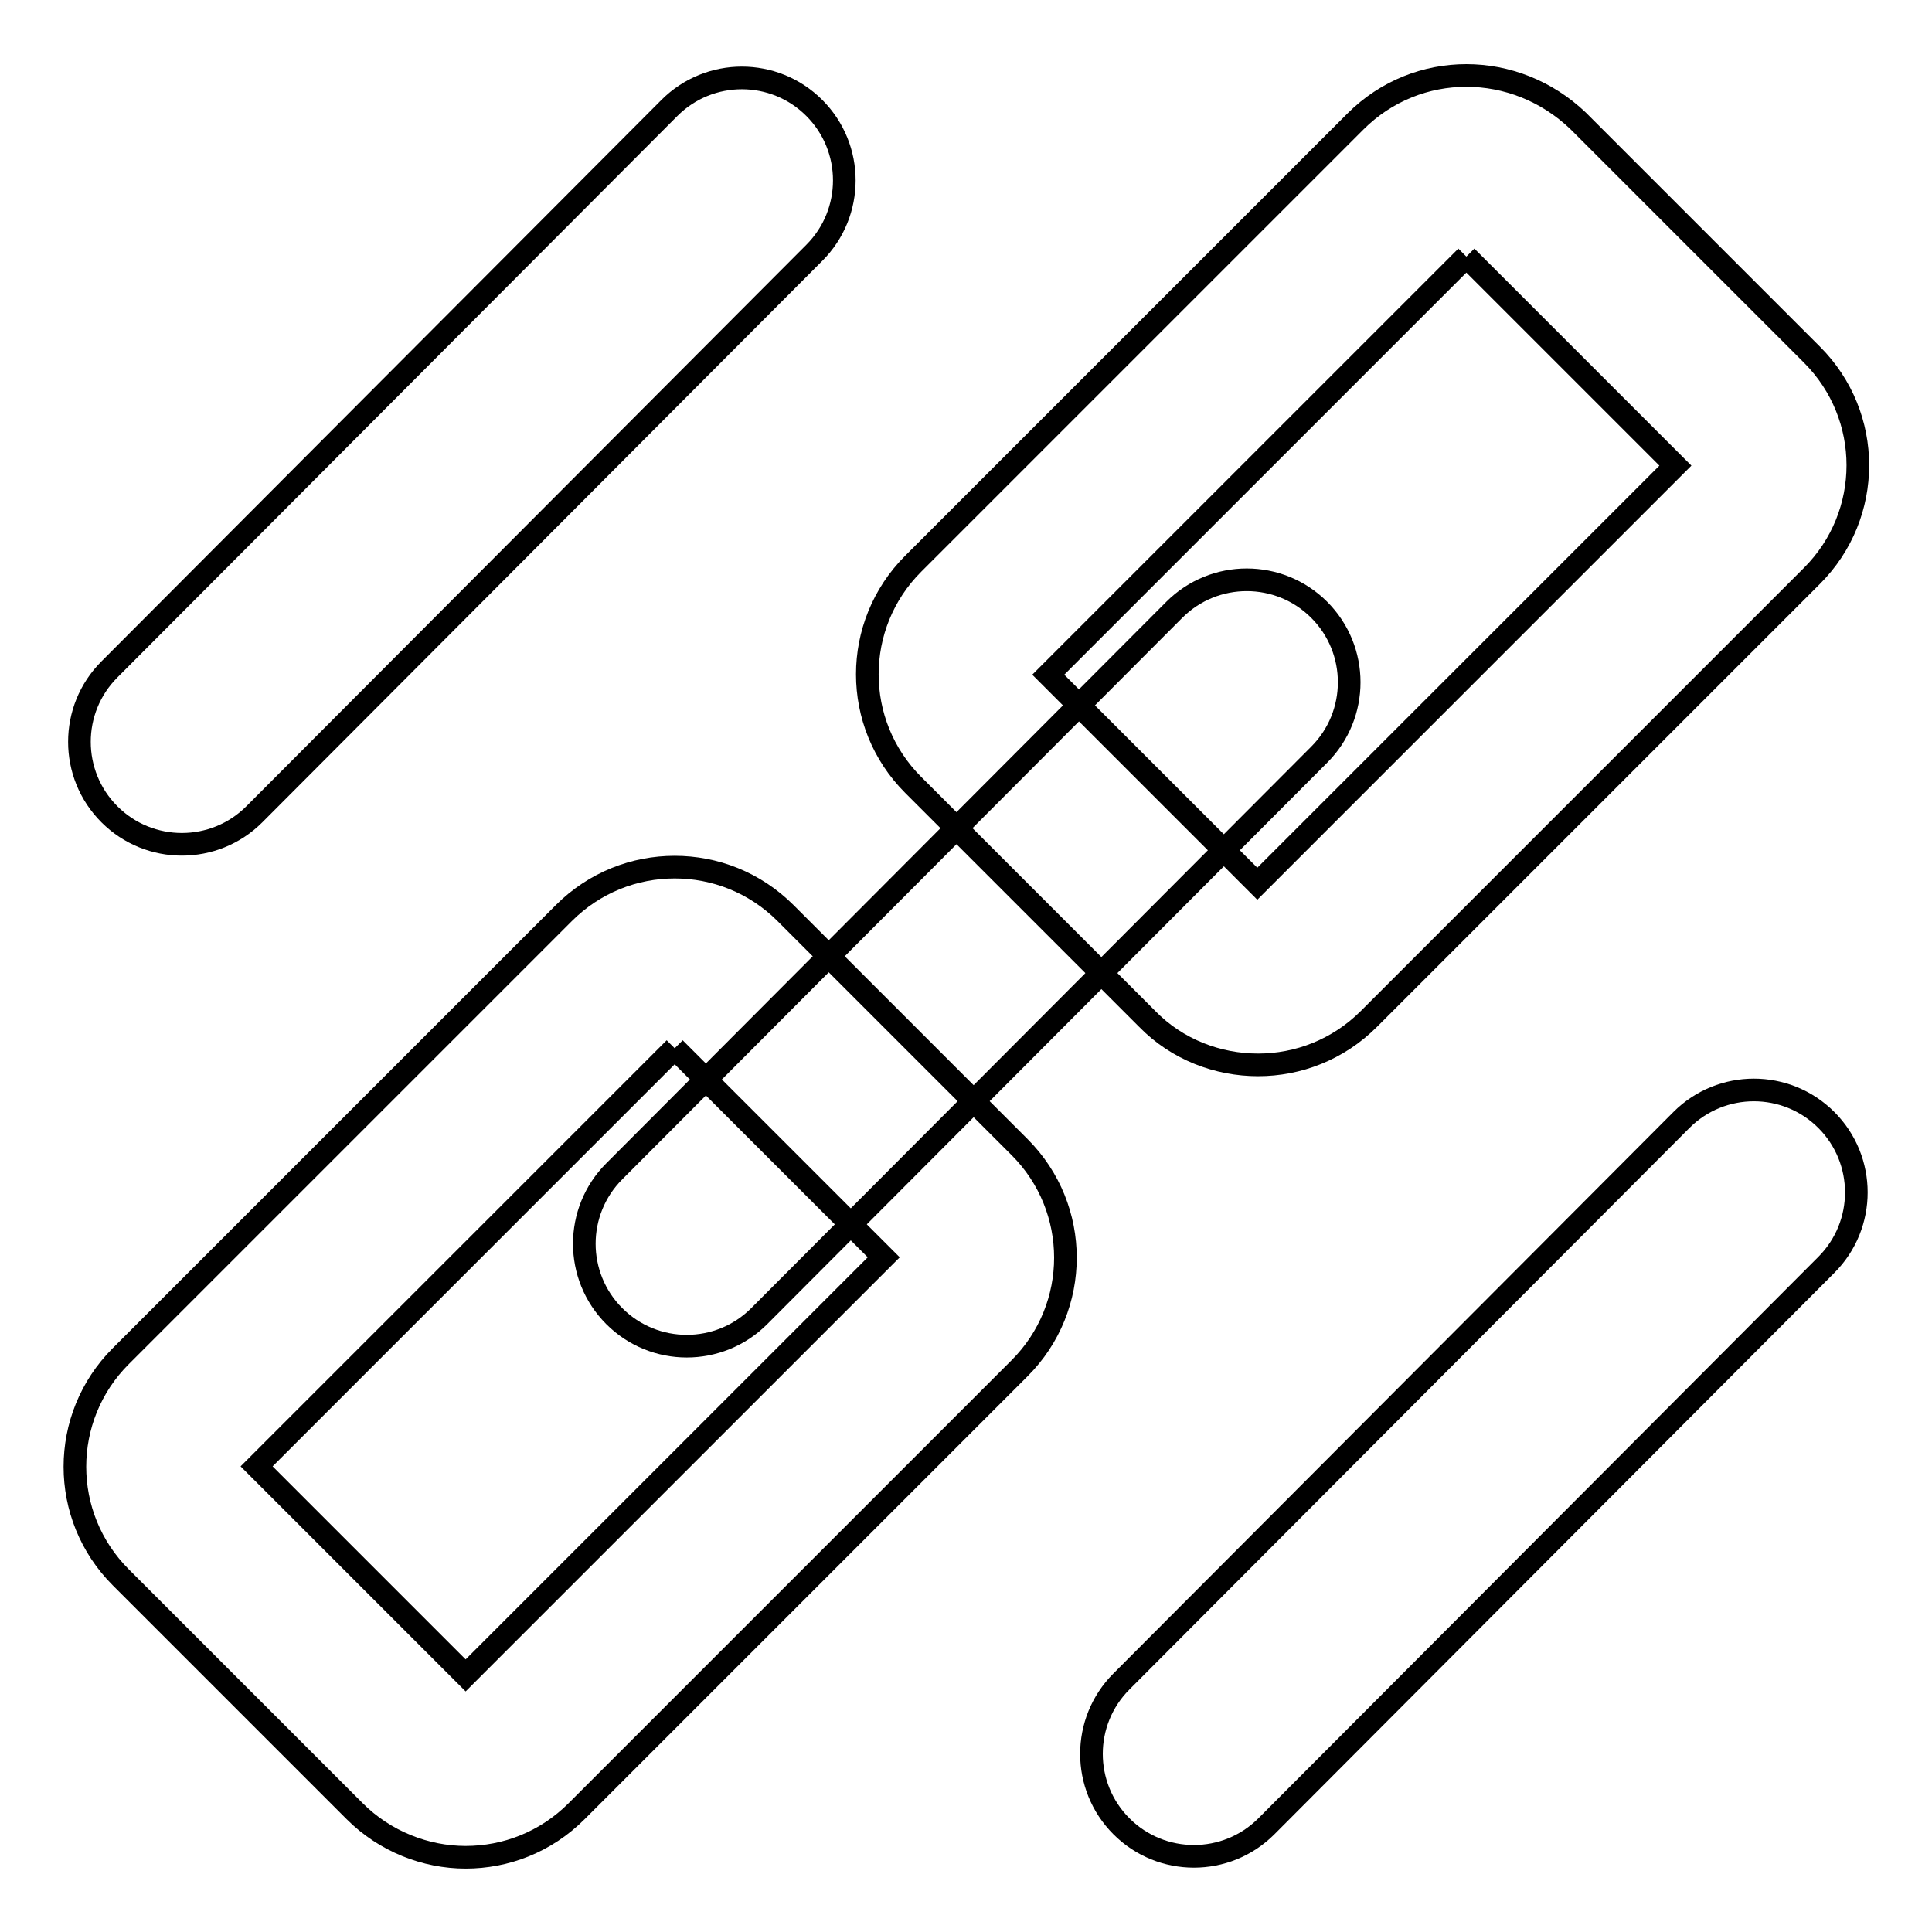 <?xml version="1.0" encoding="utf-8"?>
<!-- Svg Vector Icons : http://www.onlinewebfonts.com/icon -->
<!DOCTYPE svg PUBLIC "-//W3C//DTD SVG 1.1//EN" "http://www.w3.org/Graphics/SVG/1.1/DTD/svg11.dtd">
<svg version="1.1" xmlns="http://www.w3.org/2000/svg" xmlns:xlink="http://www.w3.org/1999/xlink" x="0px" y="0px" viewBox="0 0 256 256" enable-background="new 0 0 256 256" xml:space="preserve">
<g> <path stroke-width="3" fill-opacity="0" stroke="#000000"  d="M194.3,34L222,61.7l-55.4,55.4l-27.7-27.7L194.3,34 M194.3,10c-5.3,0-10.6,2-14.7,6.1L121,74.7 c-8.1,8.1-8.1,21.2,0,29.3l31,31c4,4.1,9.4,6.1,14.7,6.1c5.3,0,10.6-2,14.7-6.1l58.7-58.7c8.1-8.1,8.1-21.2,0-29.3l-31-31 C204.9,12,199.6,10,194.3,10z M89.4,138.9l27.7,27.7L61.7,222L34,194.3L89.4,138.9 M89.4,114.9c-5.3,0-10.6,2-14.7,6.1l-58.7,58.7 c-8.1,8.1-8.1,21.2,0,29.3l31,31c4,4,9.4,6.1,14.7,6.1c5.3,0,10.6-2,14.7-6.1l58.7-58.7c8.1-8.1,8.1-21.2,0-29.3l-31-31 C100,116.9,94.7,114.9,89.4,114.9L89.4,114.9z"/> <path stroke-width="3" fill-opacity="0" stroke="#000000"  d="M100.6,174.4c-5.3,5.3-13.9,5.3-19.2,0c-5.3-5.3-5.3-13.9,0-19.2l74.2-74.4c5.3-5.3,13.9-5.3,19.2,0 c5.3,5.3,5.3,13.9,0,19.2L100.6,174.4z M167.8,242c-5.3,5.3-13.9,5.3-19.2,0s-5.3-13.9,0-19.2l74.2-74.4c5.3-5.3,13.9-5.3,19.2,0 c5.3,5.3,5.3,13.9,0,19.2L167.8,242L167.8,242z M33.7,107.9c-5.3,5.3-13.9,5.3-19.2,0c-5.3-5.3-5.3-13.9,0-19.2l74.2-74.4 c5.3-5.3,13.9-5.3,19.2,0c5.3,5.3,5.3,13.9,0,19.2L33.7,107.9z"/></g>
</svg>